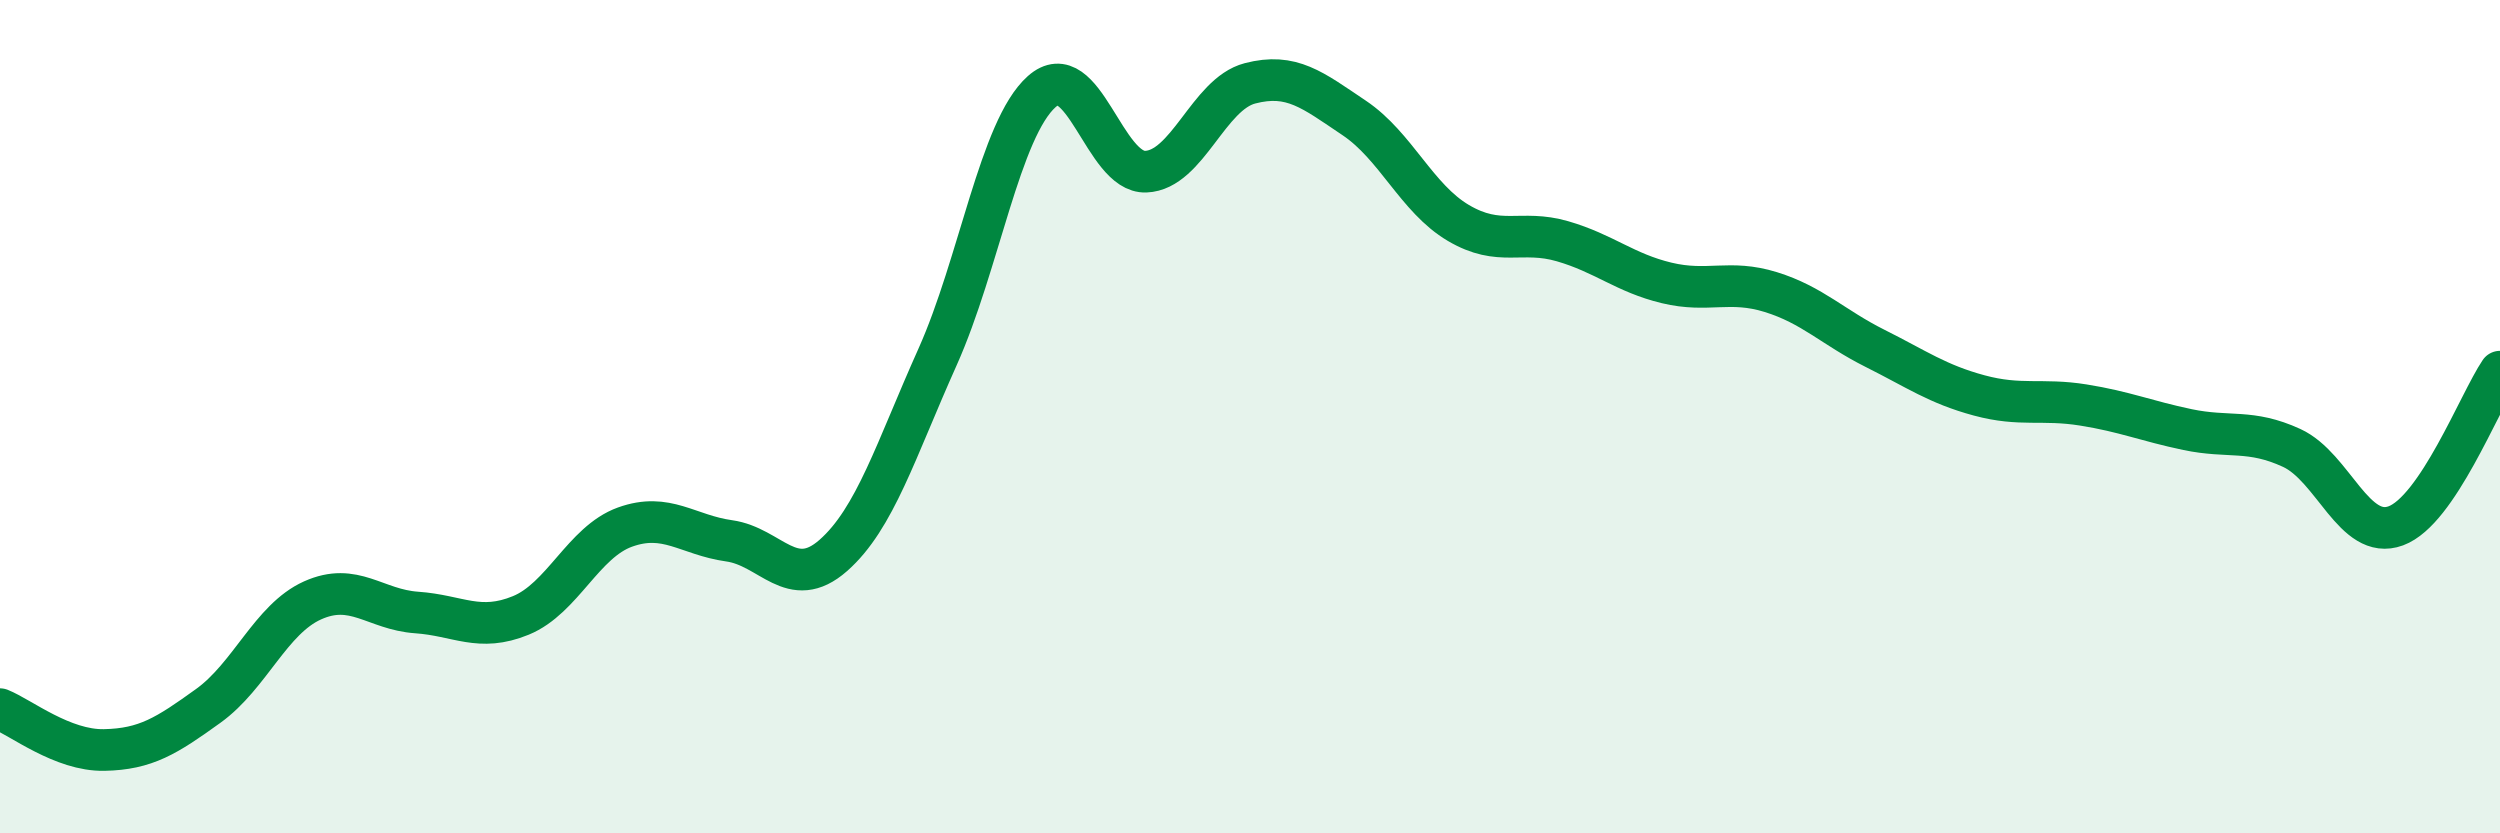 
    <svg width="60" height="20" viewBox="0 0 60 20" xmlns="http://www.w3.org/2000/svg">
      <path
        d="M 0,17.02 C 0.5,17.22 1.5,18.02 2.5,18 C 3.5,17.98 4,17.66 5,16.94 C 6,16.22 6.5,14.86 7.5,14.41 C 8.5,13.96 9,14.63 10,14.7 C 11,14.77 11.5,15.18 12.5,14.77 C 13.5,14.36 14,13.01 15,12.65 C 16,12.29 16.5,12.84 17.5,12.98 C 18.5,13.12 19,14.21 20,13.33 C 21,12.45 21.5,10.8 22.5,8.57 C 23.5,6.34 24,3.09 25,2.2 C 26,1.31 26.5,4.16 27.5,4.12 C 28.5,4.08 29,2.26 30,2 C 31,1.74 31.5,2.16 32.5,2.83 C 33.5,3.5 34,4.76 35,5.35 C 36,5.94 36.5,5.5 37.5,5.79 C 38.5,6.08 39,6.55 40,6.79 C 41,7.03 41.5,6.7 42.5,7.01 C 43.5,7.32 44,7.86 45,8.36 C 46,8.86 46.5,9.22 47.5,9.49 C 48.5,9.76 49,9.56 50,9.72 C 51,9.88 51.5,10.1 52.5,10.31 C 53.5,10.52 54,10.29 55,10.75 C 56,11.21 56.5,12.99 57.5,12.62 C 58.5,12.25 59.5,9.66 60,8.92L60 20L0 20Z"
        fill="#008740"
        opacity="0.1"
        stroke-linecap="round"
        stroke-linejoin="round"
      />
      <path
        d="M 0,17.02 C 0.5,17.22 1.5,18.02 2.5,18 C 3.5,17.98 4,17.66 5,16.94 C 6,16.22 6.5,14.86 7.5,14.41 C 8.5,13.96 9,14.63 10,14.7 C 11,14.77 11.5,15.18 12.5,14.77 C 13.5,14.36 14,13.01 15,12.65 C 16,12.29 16.5,12.84 17.5,12.98 C 18.5,13.12 19,14.21 20,13.33 C 21,12.45 21.5,10.8 22.5,8.57 C 23.5,6.34 24,3.09 25,2.2 C 26,1.31 26.5,4.16 27.5,4.12 C 28.5,4.08 29,2.26 30,2 C 31,1.74 31.5,2.16 32.5,2.83 C 33.5,3.5 34,4.76 35,5.35 C 36,5.94 36.5,5.5 37.5,5.79 C 38.5,6.08 39,6.55 40,6.79 C 41,7.03 41.5,6.7 42.5,7.01 C 43.5,7.32 44,7.86 45,8.36 C 46,8.86 46.5,9.22 47.5,9.49 C 48.5,9.76 49,9.56 50,9.72 C 51,9.88 51.5,10.1 52.5,10.31 C 53.5,10.52 54,10.29 55,10.75 C 56,11.21 56.5,12.99 57.5,12.62 C 58.5,12.25 59.5,9.66 60,8.92"
        stroke="#008740"
        stroke-width="1"
        fill="none"
        stroke-linecap="round"
        stroke-linejoin="round"
      />
    </svg>
  